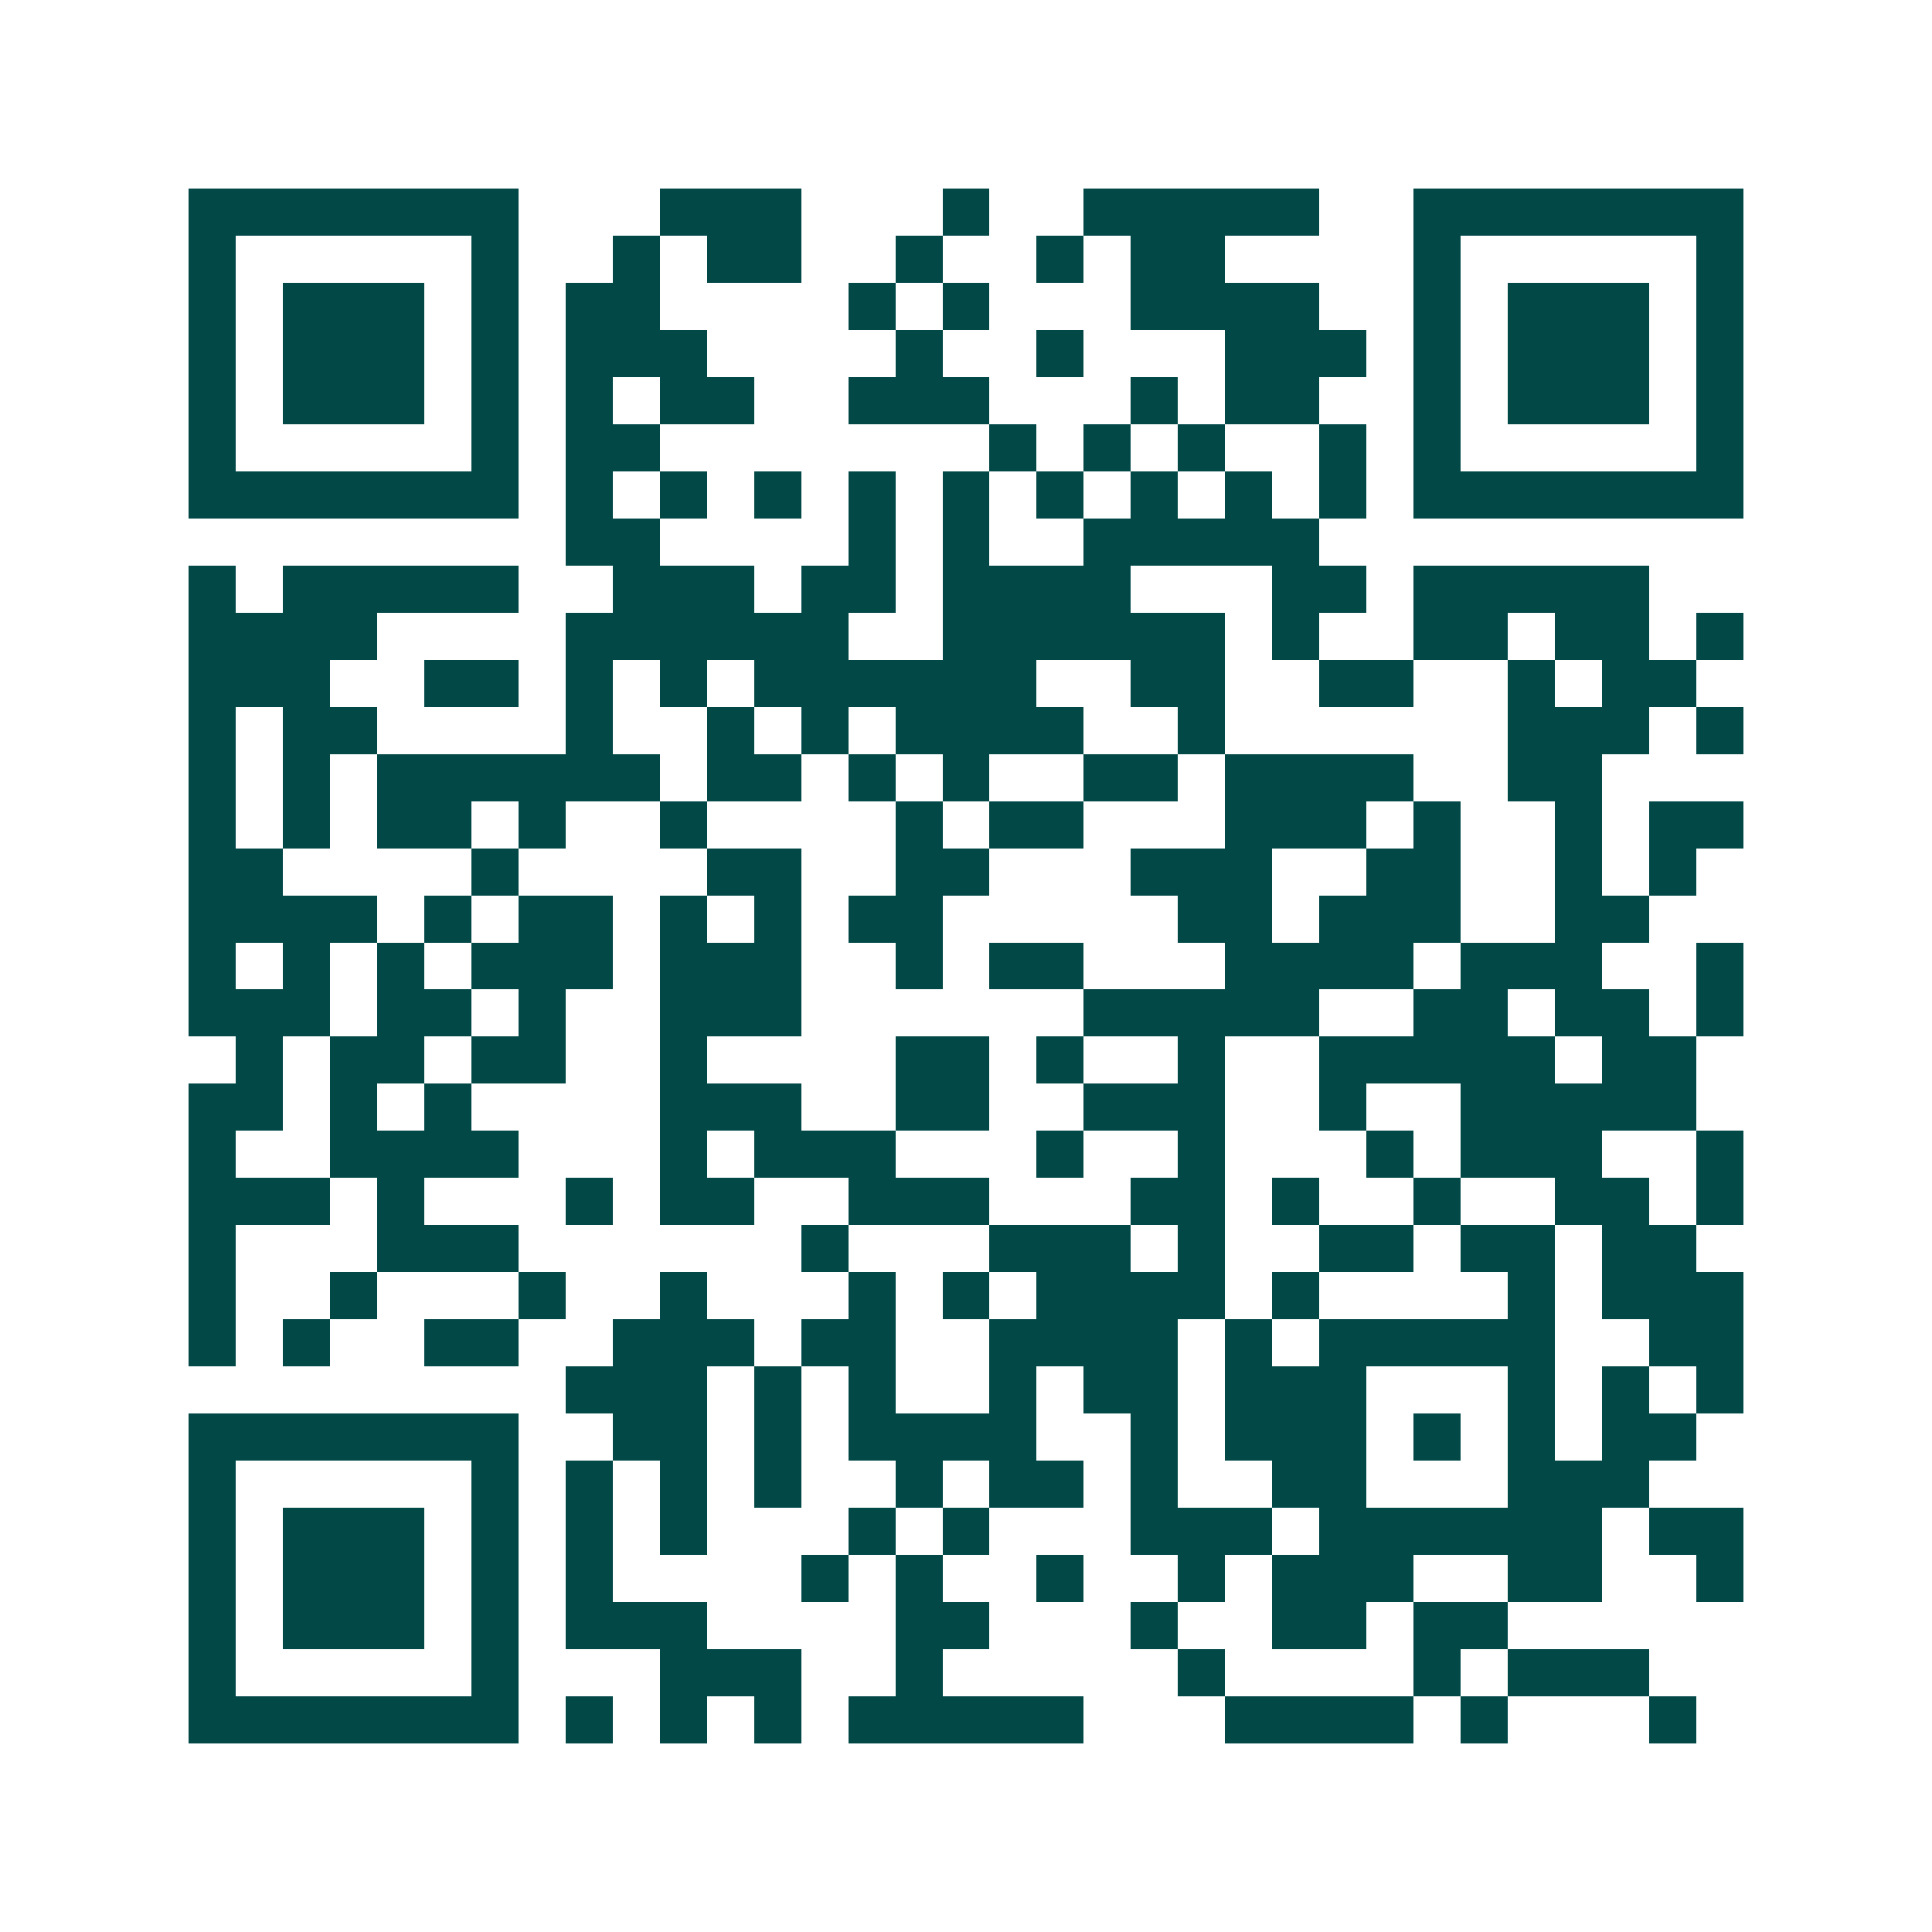 <svg xmlns="http://www.w3.org/2000/svg" width="200" height="200" viewBox="0 0 41 41" shape-rendering="crispEdges"><path fill="#ffffff" d="M0 0h41v41H0z"/><path stroke="#014847" d="M4 4.5h7m3 0h3m3 0h1m2 0h5m2 0h7M4 5.5h1m5 0h1m2 0h1m1 0h2m2 0h1m2 0h1m1 0h2m4 0h1m5 0h1M4 6.5h1m1 0h3m1 0h1m1 0h2m4 0h1m1 0h1m3 0h4m2 0h1m1 0h3m1 0h1M4 7.5h1m1 0h3m1 0h1m1 0h3m4 0h1m2 0h1m3 0h3m1 0h1m1 0h3m1 0h1M4 8.5h1m1 0h3m1 0h1m1 0h1m1 0h2m2 0h3m3 0h1m1 0h2m2 0h1m1 0h3m1 0h1M4 9.5h1m5 0h1m1 0h2m7 0h1m1 0h1m1 0h1m2 0h1m1 0h1m5 0h1M4 10.5h7m1 0h1m1 0h1m1 0h1m1 0h1m1 0h1m1 0h1m1 0h1m1 0h1m1 0h1m1 0h7M12 11.5h2m4 0h1m1 0h1m2 0h5M4 12.5h1m1 0h5m2 0h3m1 0h2m1 0h4m3 0h2m1 0h5M4 13.5h4m4 0h6m2 0h6m1 0h1m2 0h2m1 0h2m1 0h1M4 14.5h3m2 0h2m1 0h1m1 0h1m1 0h6m2 0h2m2 0h2m2 0h1m1 0h2M4 15.5h1m1 0h2m4 0h1m2 0h1m1 0h1m1 0h4m2 0h1m6 0h3m1 0h1M4 16.5h1m1 0h1m1 0h6m1 0h2m1 0h1m1 0h1m2 0h2m1 0h4m2 0h2M4 17.5h1m1 0h1m1 0h2m1 0h1m2 0h1m4 0h1m1 0h2m3 0h3m1 0h1m2 0h1m1 0h2M4 18.5h2m4 0h1m4 0h2m2 0h2m3 0h3m2 0h2m2 0h1m1 0h1M4 19.5h4m1 0h1m1 0h2m1 0h1m1 0h1m1 0h2m5 0h2m1 0h3m2 0h2M4 20.5h1m1 0h1m1 0h1m1 0h3m1 0h3m2 0h1m1 0h2m3 0h4m1 0h3m2 0h1M4 21.5h3m1 0h2m1 0h1m2 0h3m6 0h5m2 0h2m1 0h2m1 0h1M5 22.5h1m1 0h2m1 0h2m2 0h1m4 0h2m1 0h1m2 0h1m2 0h5m1 0h2M4 23.5h2m1 0h1m1 0h1m4 0h3m2 0h2m2 0h3m2 0h1m2 0h5M4 24.5h1m2 0h4m3 0h1m1 0h3m3 0h1m2 0h1m3 0h1m1 0h3m2 0h1M4 25.5h3m1 0h1m3 0h1m1 0h2m2 0h3m3 0h2m1 0h1m2 0h1m2 0h2m1 0h1M4 26.5h1m3 0h3m6 0h1m3 0h3m1 0h1m2 0h2m1 0h2m1 0h2M4 27.5h1m2 0h1m3 0h1m2 0h1m3 0h1m1 0h1m1 0h4m1 0h1m4 0h1m1 0h3M4 28.5h1m1 0h1m2 0h2m2 0h3m1 0h2m2 0h4m1 0h1m1 0h5m2 0h2M12 29.5h3m1 0h1m1 0h1m2 0h1m1 0h2m1 0h3m3 0h1m1 0h1m1 0h1M4 30.5h7m2 0h2m1 0h1m1 0h4m2 0h1m1 0h3m1 0h1m1 0h1m1 0h2M4 31.5h1m5 0h1m1 0h1m1 0h1m1 0h1m2 0h1m1 0h2m1 0h1m2 0h2m3 0h3M4 32.5h1m1 0h3m1 0h1m1 0h1m1 0h1m3 0h1m1 0h1m3 0h3m1 0h6m1 0h2M4 33.5h1m1 0h3m1 0h1m1 0h1m4 0h1m1 0h1m2 0h1m2 0h1m1 0h3m2 0h2m2 0h1M4 34.5h1m1 0h3m1 0h1m1 0h3m4 0h2m3 0h1m2 0h2m1 0h2M4 35.5h1m5 0h1m3 0h3m2 0h1m5 0h1m4 0h1m1 0h3M4 36.5h7m1 0h1m1 0h1m1 0h1m1 0h5m3 0h4m1 0h1m3 0h1"/></svg>
